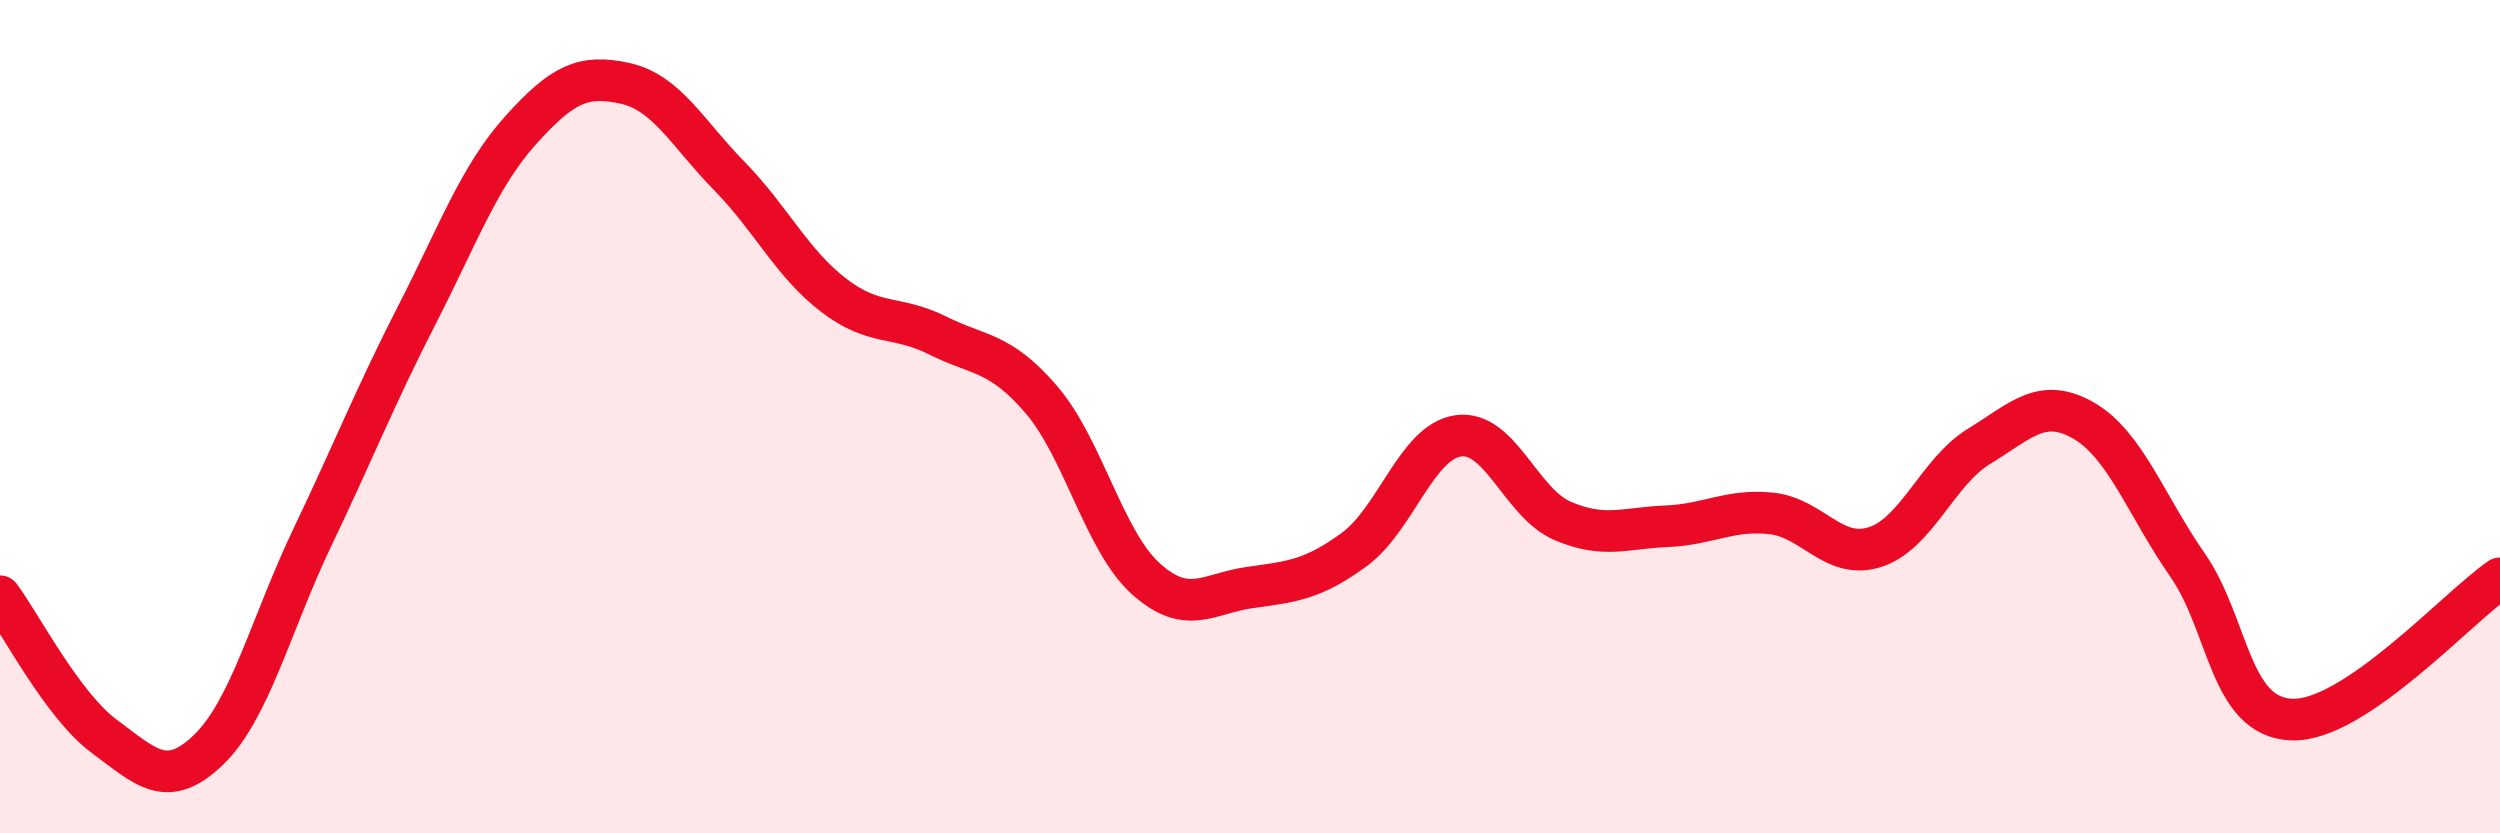 
    <svg width="60" height="20" viewBox="0 0 60 20" xmlns="http://www.w3.org/2000/svg">
      <path
        d="M 0,14.31 C 0.5,14.98 1.5,16.93 2.5,17.67 C 3.5,18.41 4,18.96 5,18 C 6,17.04 6.5,14.98 7.5,12.89 C 8.5,10.8 9,9.52 10,7.57 C 11,5.62 11.5,4.23 12.5,3.12 C 13.5,2.01 14,1.78 15,2 C 16,2.22 16.5,3.2 17.5,4.22 C 18.5,5.24 19,6.31 20,7.08 C 21,7.85 21.5,7.55 22.5,8.05 C 23.5,8.55 24,8.43 25,9.6 C 26,10.77 26.5,12.99 27.5,13.89 C 28.5,14.79 29,14.24 30,14.1 C 31,13.96 31.5,13.92 32.5,13.19 C 33.5,12.46 34,10.6 35,10.46 C 36,10.32 36.5,12.07 37.5,12.5 C 38.5,12.93 39,12.67 40,12.63 C 41,12.59 41.5,12.22 42.5,12.32 C 43.5,12.42 44,13.45 45,13.13 C 46,12.81 46.5,11.32 47.5,10.71 C 48.5,10.1 49,9.52 50,10.09 C 51,10.66 51.5,12.12 52.5,13.56 C 53.5,15 53.5,17.21 55,17.27 C 56.5,17.33 59,14.56 60,13.88L60 20L0 20Z"
        fill="#EB0A25"
        opacity="0.1"
        stroke-linecap="round"
        stroke-linejoin="round"
      />
      <path
        d="M 0,14.31 C 0.5,14.98 1.5,16.93 2.5,17.67 C 3.5,18.41 4,18.96 5,18 C 6,17.04 6.5,14.98 7.5,12.89 C 8.5,10.8 9,9.52 10,7.57 C 11,5.62 11.5,4.23 12.5,3.12 C 13.5,2.01 14,1.78 15,2 C 16,2.22 16.5,3.2 17.5,4.22 C 18.5,5.24 19,6.31 20,7.08 C 21,7.85 21.5,7.55 22.5,8.05 C 23.5,8.55 24,8.43 25,9.6 C 26,10.77 26.5,12.99 27.5,13.89 C 28.5,14.79 29,14.24 30,14.1 C 31,13.96 31.5,13.92 32.5,13.19 C 33.5,12.46 34,10.6 35,10.46 C 36,10.32 36.5,12.07 37.5,12.5 C 38.5,12.93 39,12.67 40,12.63 C 41,12.59 41.5,12.22 42.5,12.32 C 43.5,12.42 44,13.45 45,13.13 C 46,12.81 46.5,11.32 47.5,10.71 C 48.5,10.1 49,9.52 50,10.09 C 51,10.66 51.5,12.12 52.5,13.56 C 53.5,15 53.5,17.21 55,17.27 C 56.5,17.33 59,14.56 60,13.88"
        stroke="#EB0A25"
        stroke-width="1"
        fill="none"
        stroke-linecap="round"
        stroke-linejoin="round"
      />
    </svg>
  